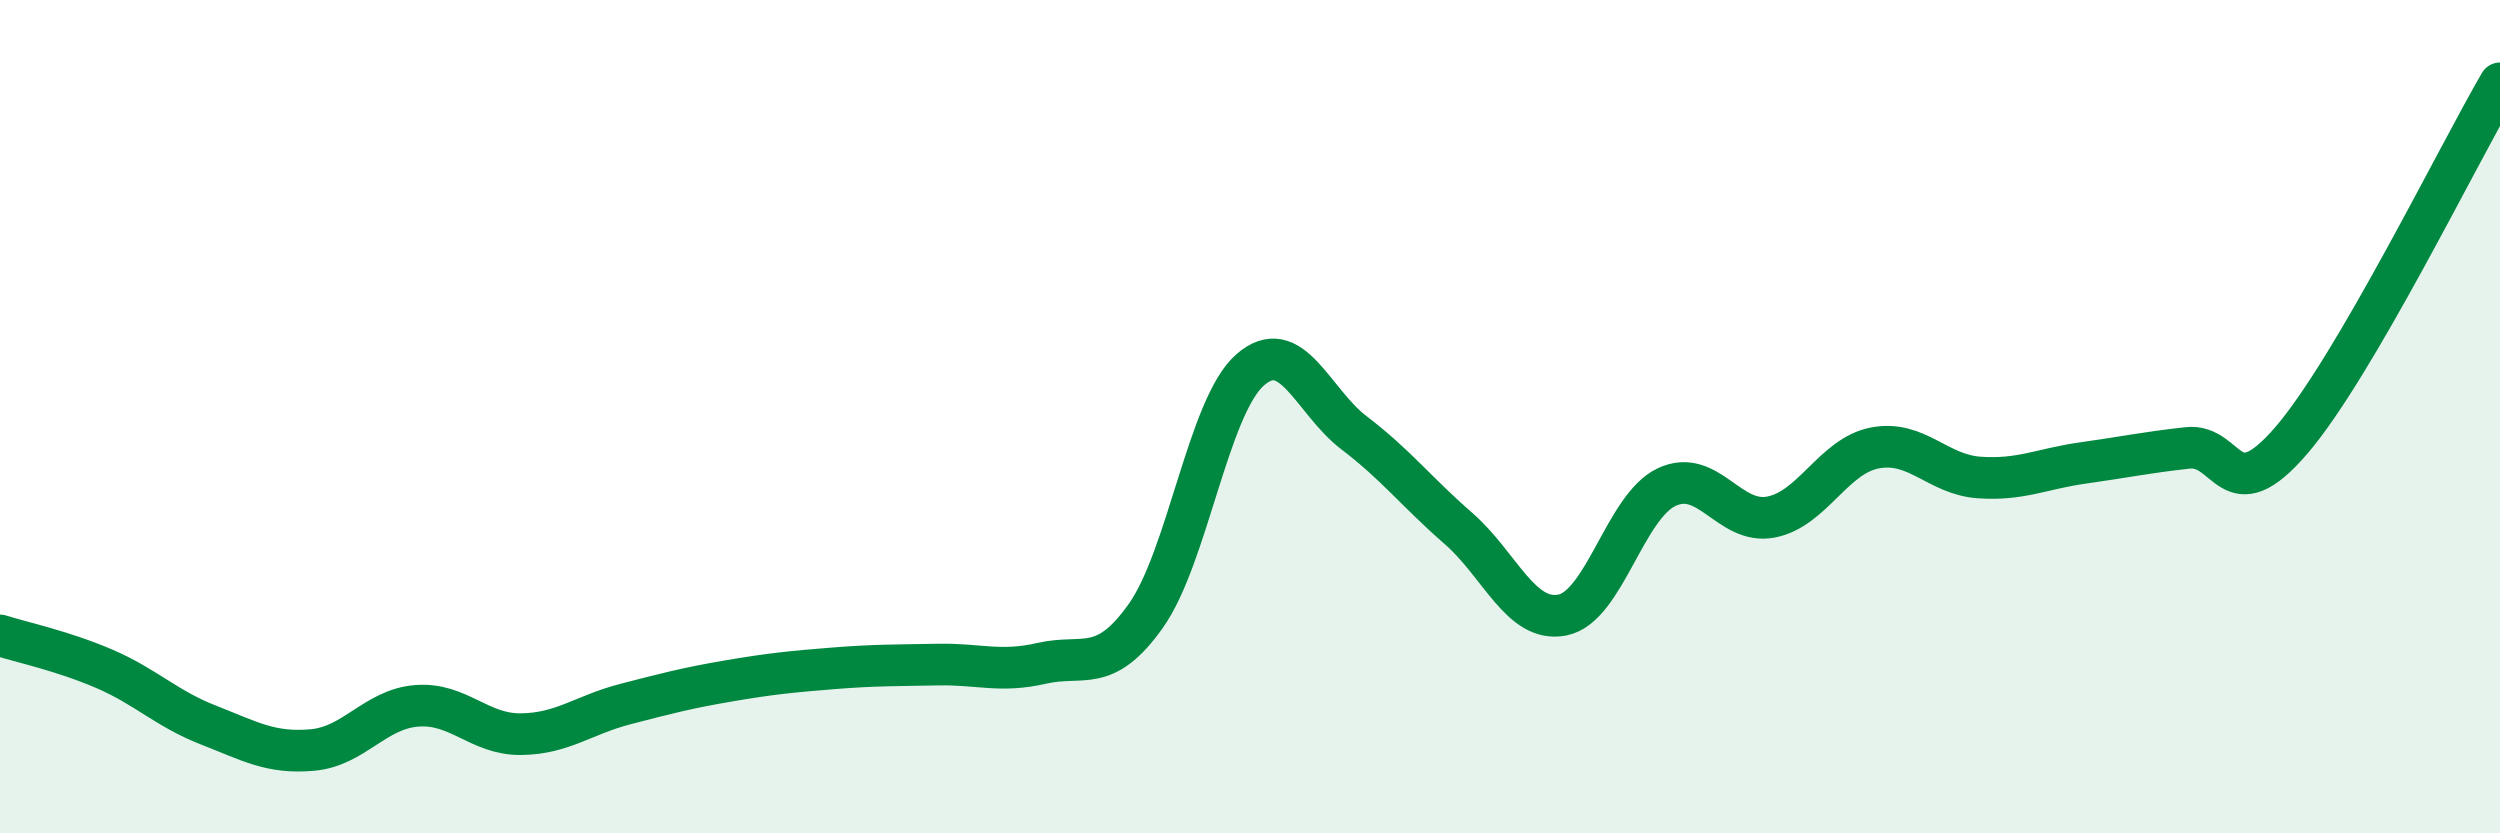 
    <svg width="60" height="20" viewBox="0 0 60 20" xmlns="http://www.w3.org/2000/svg">
      <path
        d="M 0,15.25 C 0.5,15.41 1.5,15.62 2.5,16.05 C 3.5,16.48 4,17.01 5,17.4 C 6,17.79 6.5,18.09 7.5,18 C 8.5,17.91 9,17.02 10,16.94 C 11,16.86 11.5,17.63 12.5,17.62 C 13.5,17.61 14,17.16 15,16.9 C 16,16.64 16.5,16.51 17.5,16.34 C 18.5,16.17 19,16.12 20,16.04 C 21,15.96 21.5,15.97 22.5,15.95 C 23.5,15.93 24,16.15 25,15.92 C 26,15.69 26.5,16.19 27.5,14.78 C 28.5,13.37 29,9.76 30,8.88 C 31,8 31.5,9.63 32.5,10.39 C 33.5,11.15 34,11.81 35,12.68 C 36,13.55 36.5,14.96 37.5,14.76 C 38.5,14.56 39,12.16 40,11.69 C 41,11.22 41.5,12.6 42.5,12.41 C 43.5,12.22 44,10.94 45,10.75 C 46,10.56 46.5,11.39 47.5,11.46 C 48.5,11.53 49,11.25 50,11.11 C 51,10.97 51.5,10.86 52.5,10.75 C 53.5,10.64 53.5,12.31 55,10.56 C 56.5,8.81 59,3.71 60,2L60 20L0 20Z"
        fill="#008740"
        opacity="0.1"
        stroke-linecap="round"
        stroke-linejoin="round"
      />
      <path
        d="M 0,15.25 C 0.5,15.41 1.5,15.62 2.5,16.05 C 3.5,16.48 4,17.01 5,17.4 C 6,17.79 6.5,18.09 7.5,18 C 8.5,17.91 9,17.02 10,16.94 C 11,16.86 11.5,17.63 12.5,17.62 C 13.5,17.61 14,17.16 15,16.9 C 16,16.64 16.5,16.51 17.5,16.34 C 18.5,16.17 19,16.12 20,16.04 C 21,15.96 21.5,15.97 22.5,15.95 C 23.5,15.93 24,16.15 25,15.92 C 26,15.69 26.5,16.19 27.5,14.78 C 28.5,13.37 29,9.76 30,8.88 C 31,8 31.5,9.63 32.5,10.39 C 33.5,11.15 34,11.81 35,12.68 C 36,13.55 36.5,14.96 37.5,14.76 C 38.5,14.56 39,12.16 40,11.69 C 41,11.22 41.5,12.6 42.5,12.41 C 43.5,12.22 44,10.94 45,10.75 C 46,10.56 46.5,11.39 47.5,11.46 C 48.5,11.53 49,11.25 50,11.11 C 51,10.97 51.5,10.86 52.5,10.75 C 53.5,10.64 53.5,12.31 55,10.56 C 56.5,8.81 59,3.71 60,2"
        stroke="#008740"
        stroke-width="1"
        fill="none"
        stroke-linecap="round"
        stroke-linejoin="round"
      />
    </svg>
  